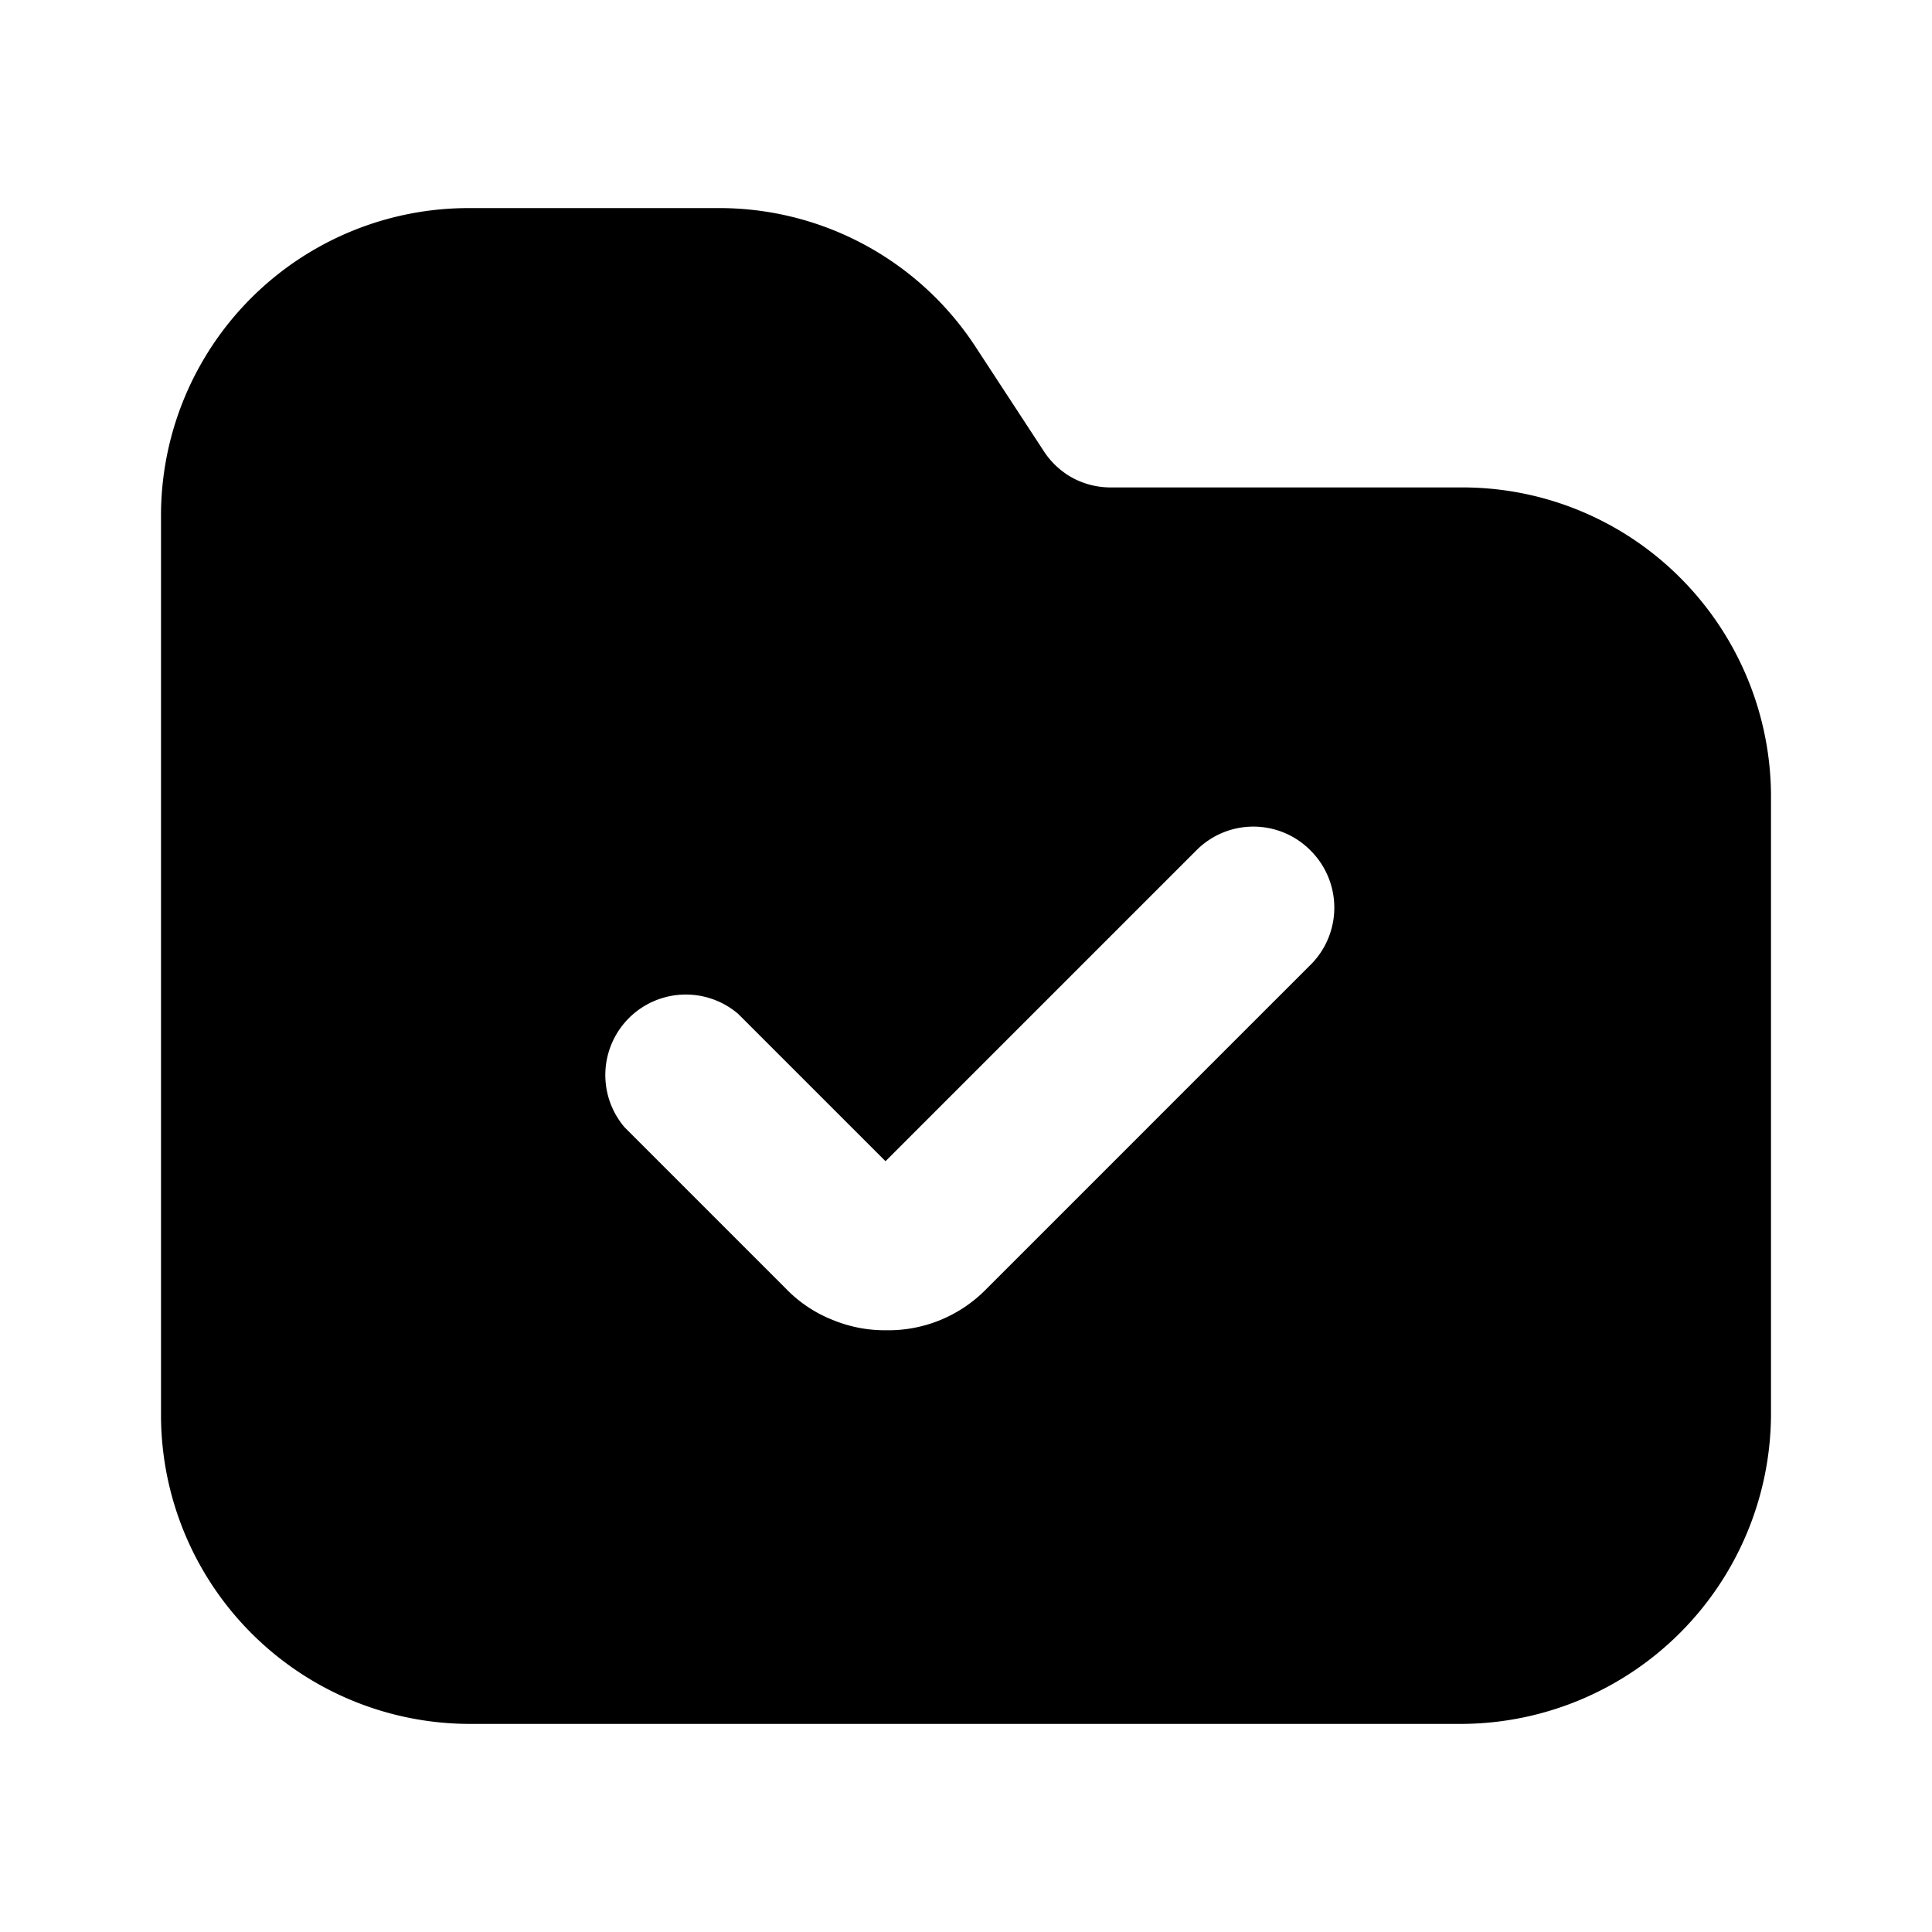<?xml version="1.0" encoding="utf-8"?>
<!-- Generator: www.svgicons.com -->
<svg xmlns="http://www.w3.org/2000/svg" width="800" height="800" viewBox="0 0 24 24">
<path fill="currentColor" d="M20.87 7.175a3.821 3.821 0 0 0-2.71-1.12h-4.35a1 1 0 0 1-.47-.11a1.001 1.001 0 0 1-.36-.32l-.87-1.33a3.801 3.801 0 0 0-3.2-1.71H5.83A3.82 3.82 0 0 0 2 6.415v11.16a3.84 3.84 0 0 0 3.83 3.84h12.33a3.86 3.86 0 0 0 3.84-3.84v-7.65a3.85 3.85 0 0 0-1.13-2.75m-4.61 4.83l-4 4a1.702 1.702 0 0 1-1.25.52a1.701 1.701 0 0 1-.67-.13a1.651 1.651 0 0 1-.58-.39l-2-2a1 1 0 0 1 1.41-1.41l1.83 1.83l3.86-3.86a.998.998 0 0 1 1.42 0a1.002 1.002 0 0 1-.02 1.44"/>
</svg>